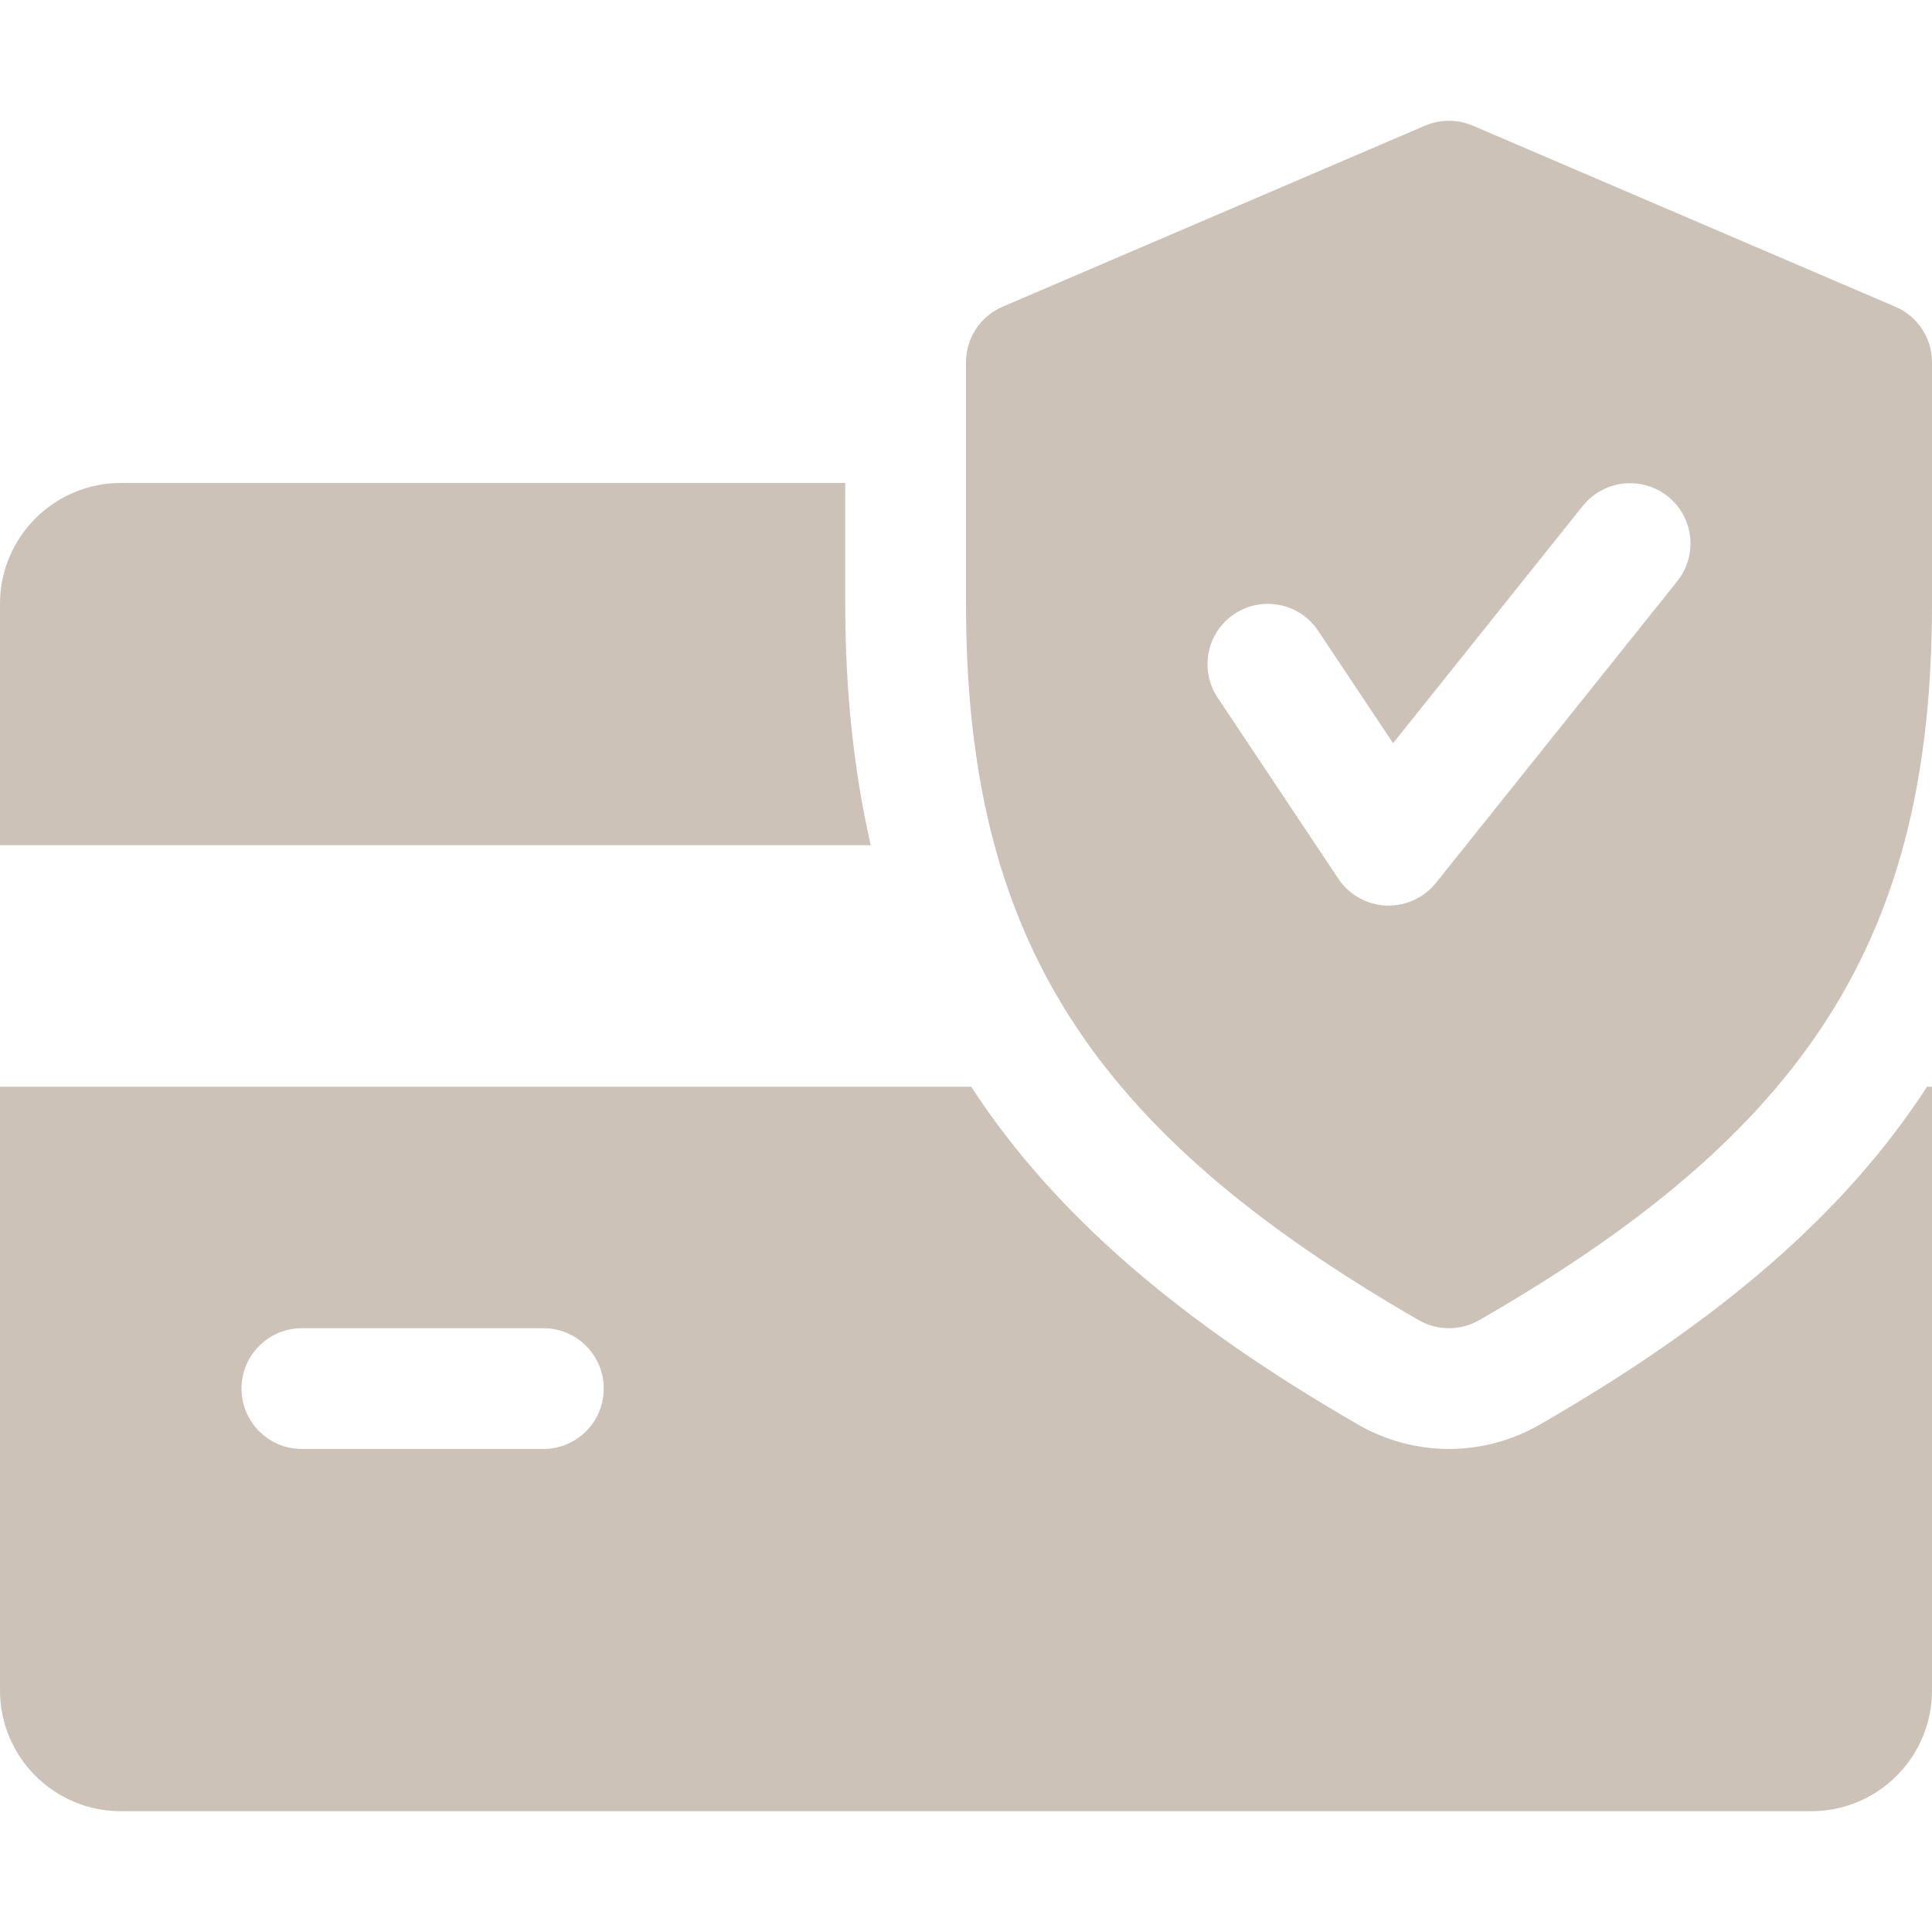 <svg width="52" height="52" viewBox="0 0 52 52" fill="none" xmlns="http://www.w3.org/2000/svg">
<path d="M22.75 16.249V12.999H3.25C1.459 12.999 0 14.459 0 16.249V22.749H23.436C22.984 20.764 22.75 18.625 22.75 16.249Z" fill="#CCC2B8"/>
<path d="M51.867 29.249C49.65 32.665 46.27 35.571 41.428 38.352C40.684 38.778 39.845 38.999 39 38.999C38.155 38.999 37.316 38.778 36.582 38.359C31.739 35.571 28.36 32.662 26.14 29.249H0V45.499C0 47.293 1.459 48.749 3.25 48.749H48.75C50.544 48.749 52 47.293 52 45.499V29.249H51.867ZM14.625 38.999H8.125C7.228 38.999 6.5 38.271 6.5 37.374C6.5 36.477 7.228 35.749 8.125 35.749H14.625C15.522 35.749 16.25 36.477 16.25 37.374C16.25 38.271 15.522 38.999 14.625 38.999Z" fill="#CCC2B8"/>
<path d="M51.015 8.257L39.64 3.382C39.227 3.207 38.769 3.207 38.356 3.382L26.982 8.257C26.387 8.511 26 9.099 26 9.749V16.249C26 25.19 29.305 30.416 38.191 35.535C38.441 35.678 38.721 35.749 39 35.749C39.279 35.749 39.559 35.678 39.809 35.535C48.695 30.429 52 25.203 52 16.249V9.749C52 9.099 51.613 8.511 51.015 8.257ZM45.146 15.641L38.646 23.766C38.334 24.15 37.866 24.374 37.375 24.374C37.352 24.374 37.326 24.374 37.307 24.374C36.79 24.351 36.312 24.085 36.023 23.653L32.773 18.778C32.276 18.03 32.477 17.023 33.225 16.525C33.966 16.031 34.977 16.226 35.477 16.977L37.495 20.003L42.604 13.613C43.166 12.915 44.19 12.804 44.889 13.36C45.591 13.916 45.702 14.939 45.146 15.641Z" fill="#CCC2B8"/>
</svg>
